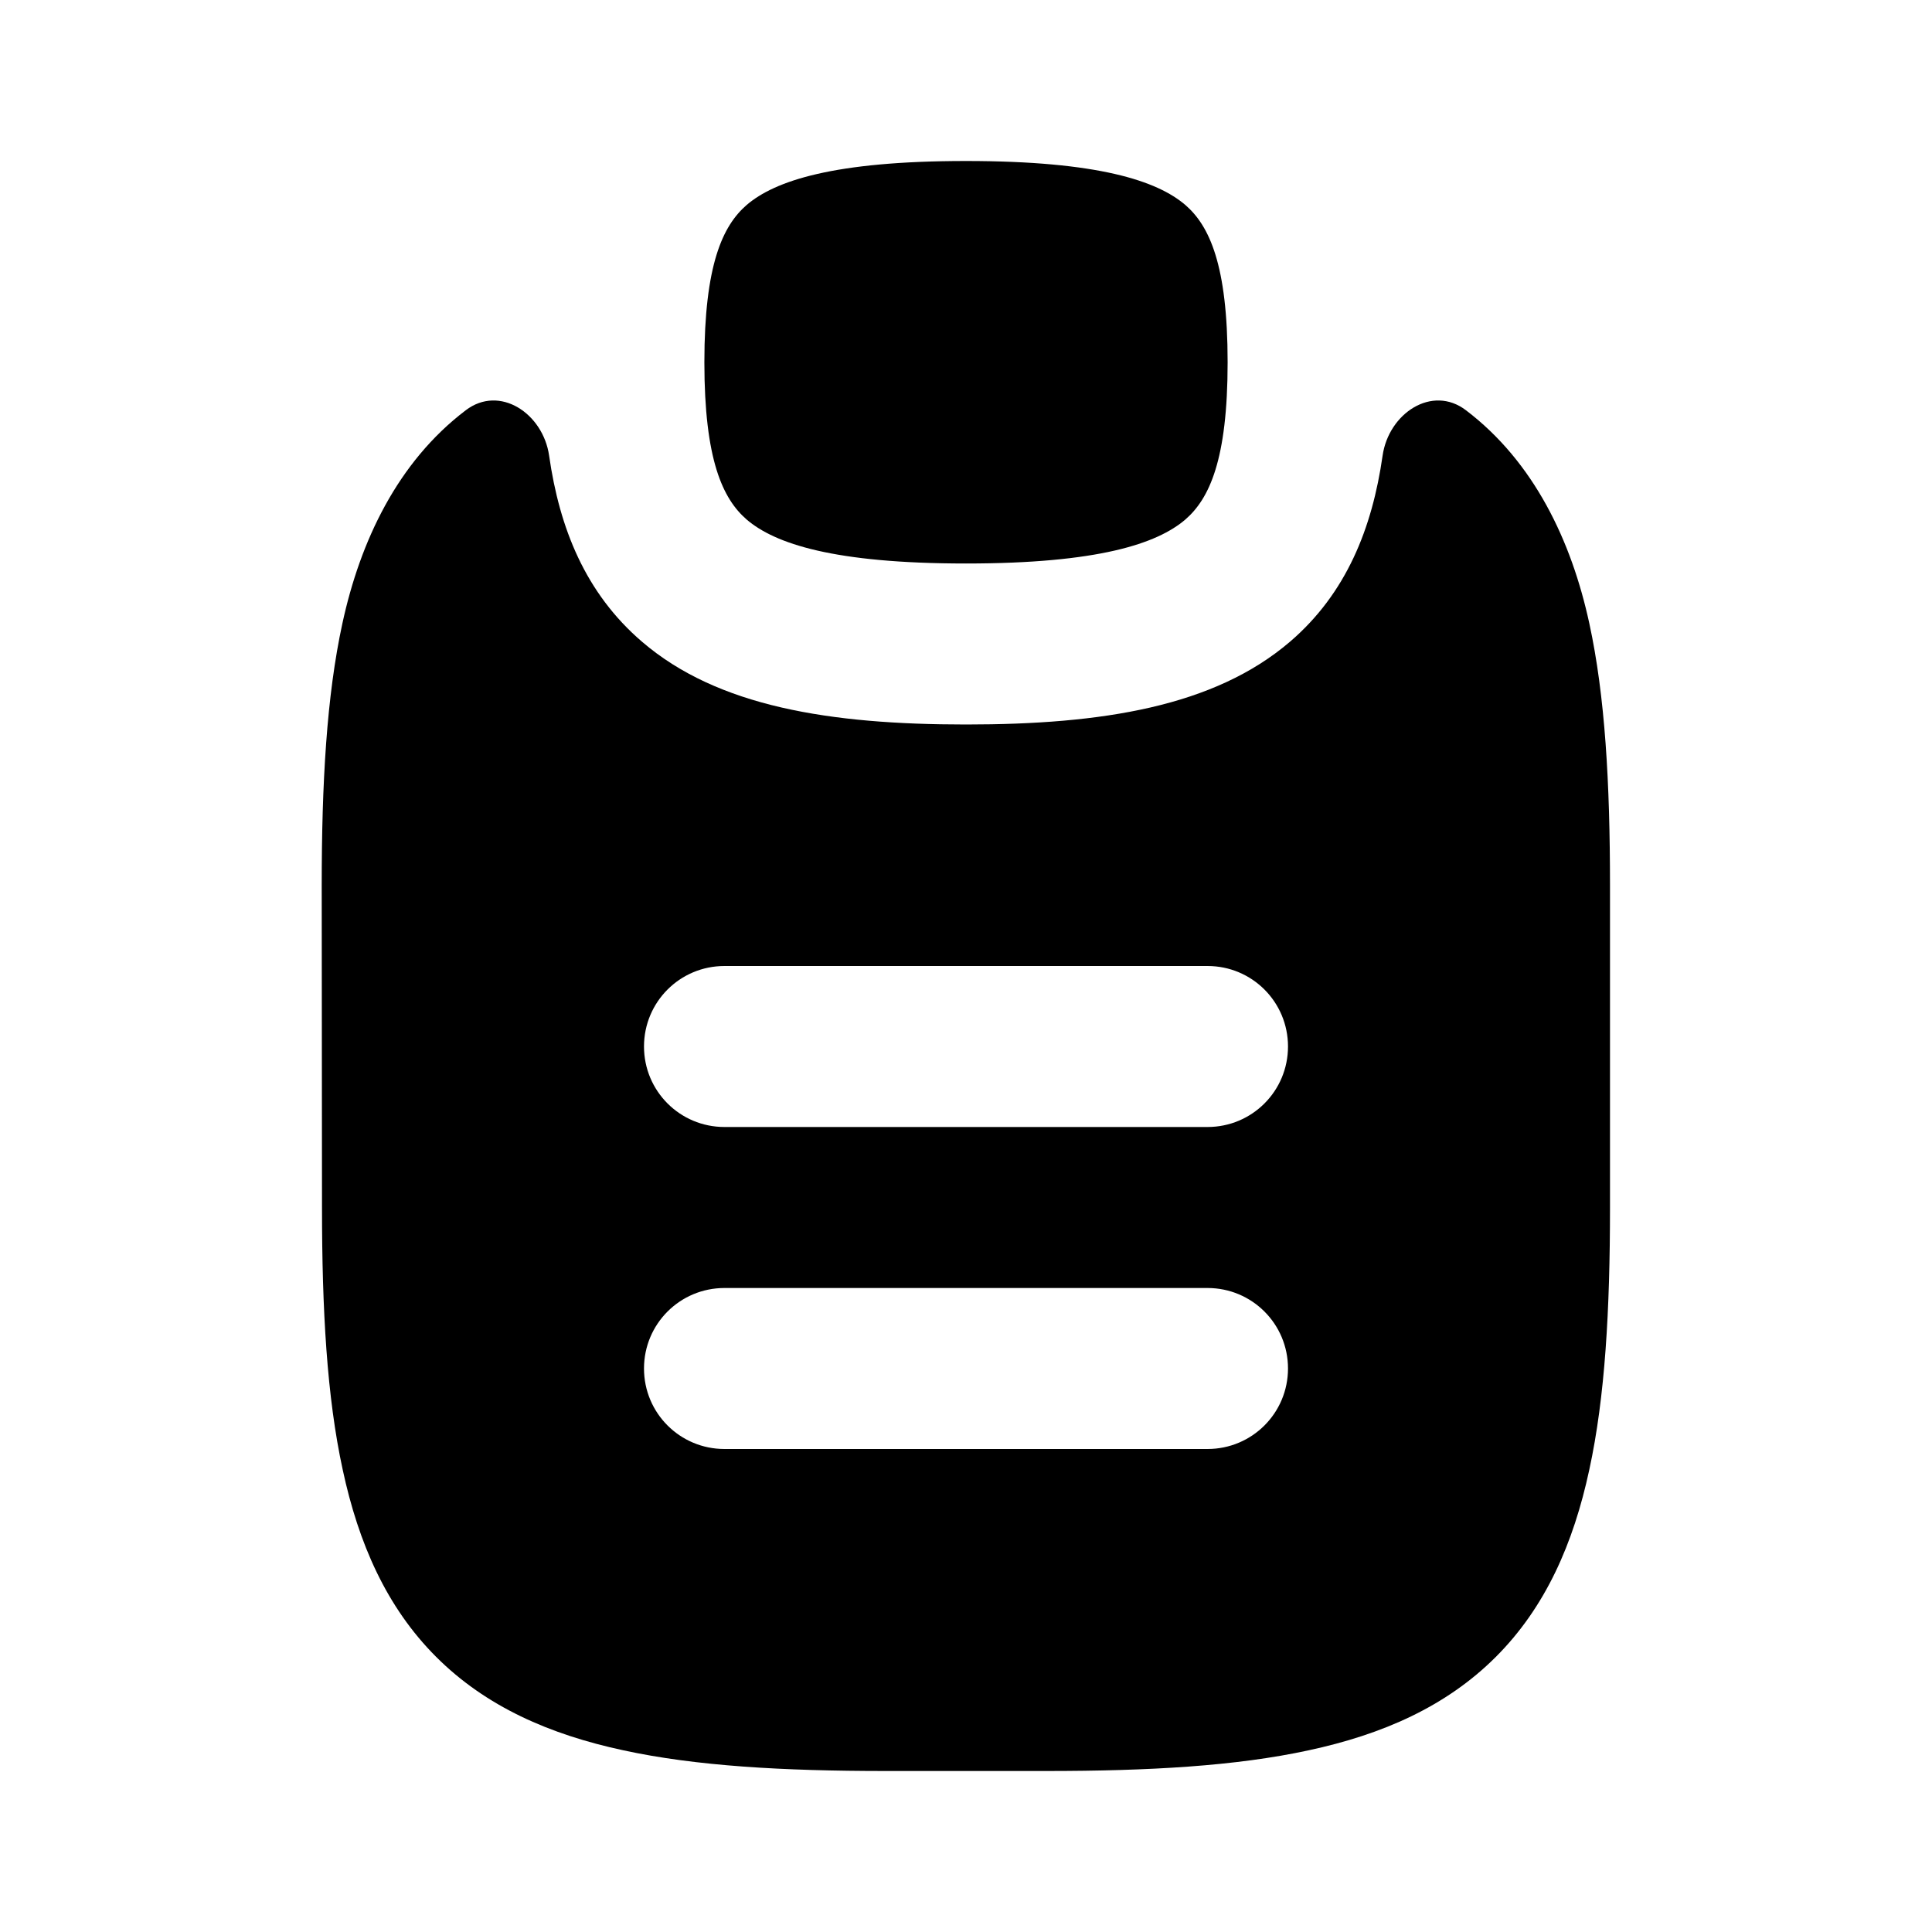 <svg xmlns="http://www.w3.org/2000/svg" viewBox="0 0 672 672"><!--! Font Awesome Pro 7.1.0 by @fontawesome - https://fontawesome.com License - https://fontawesome.com/license (Commercial License) Copyright 2025 Fonticons, Inc. --><path fill="currentColor" d="M191 158.5C188.9 143.8 173.8 133.7 162 142.7C138.3 160.7 125.3 188.2 119.1 216.8C113.6 242.1 111.9 272.5 111.9 308L112 420C112 455.6 113.7 485.9 119.2 511.2C124.7 536.8 134.4 559 151.7 576.3C169 593.6 191.2 603.3 216.8 608.8C242.1 614.3 272.5 616 308 616L364 616C399.6 616 429.9 614.3 455.2 608.8C480.8 603.3 503 593.6 520.3 576.3C537.6 559 547.3 536.8 552.8 511.2C558.3 485.9 560 455.5 560 420L560 308C560 272.4 558.3 242.1 552.8 216.8C546.6 188.2 533.6 160.7 509.9 142.7C498.1 133.7 483 143.8 480.9 158.5C477.3 183.7 468.3 206.4 448.7 223.2C422.3 245.8 383.3 252 336 252C288.7 252 249.6 245.8 223.3 223.2C203.6 206.3 194.6 183.7 191 158.5zM252 336L420 336C435.5 336 448 348.5 448 364C448 379.5 435.5 392 420 392L252 392C236.5 392 224 379.5 224 364C224 348.5 236.5 336 252 336zM224 476C224 460.5 236.5 448 252 448L420 448C435.5 448 448 460.5 448 476C448 491.5 435.5 504 420 504L252 504C236.5 504 224 491.5 224 476zM336 56C290 56 269.5 62.9 259.7 71.3C251.4 78.5 245 92 245 126C245 160 251.4 173.5 259.7 180.7C269.5 189.1 290 196 336 196C382 196 402.5 189.1 412.3 180.7C420.6 173.5 427 160 427 126C427 92 420.6 78.5 412.3 71.3C402.5 62.9 382 56 336 56z"/></svg>